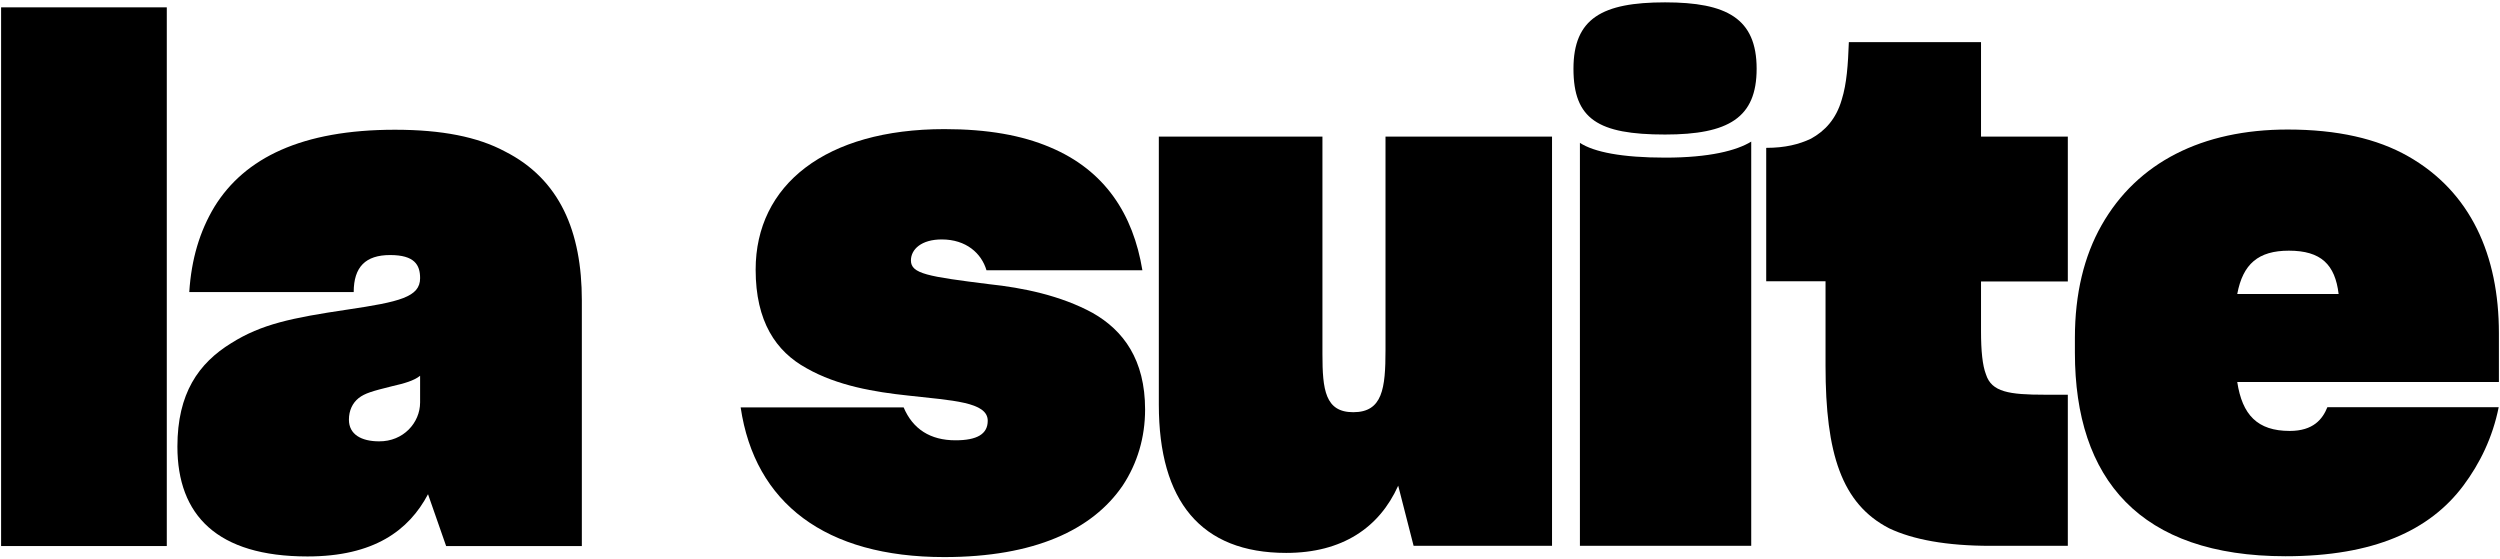 <svg width="908" height="203" viewBox="0 0 908 203" fill="none" xmlns="http://www.w3.org/2000/svg">
<path d="M0.4 2.669H60.578V198.322H0.4V2.669Z" fill="black"/>
<path d="M111.683 202.102C78.873 202.102 64.433 187.133 64.433 162.185C64.433 142.907 72.069 131.945 84.013 124.612C94.975 117.732 105.862 115.464 126.198 112.44C145.023 109.643 152.583 107.904 152.583 101.025C152.583 96.186 150.542 92.633 141.696 92.633C132.776 92.633 128.466 96.942 128.466 106.09H68.742C69.498 94.145 72.522 84.015 77.89 75.094C88.852 57.328 109.642 47.122 143.435 47.122C160.445 47.122 173.448 49.692 183.352 54.984C203.386 65.115 211.324 84.166 211.324 109.114V198.322H162.033L155.456 179.498C148.5 192.652 135.8 202.102 111.683 202.102ZM152.583 146.158V136.481C150.315 138.296 146.762 139.278 142.452 140.261C135.119 142.076 132.549 142.832 130.281 144.57C128.013 146.385 126.728 149.106 126.728 152.433C126.728 157.8 131.264 160.295 137.69 160.295C146.459 160.371 152.583 153.567 152.583 146.158Z" fill="black"/>
<path d="M269.007 147.972H328.202C331.528 155.835 337.878 159.917 347.026 159.917C354.888 159.917 358.744 157.649 358.744 152.811C358.744 145.931 345.816 145.478 329.789 143.663C317.618 142.378 304.161 140.11 292.972 133.76C281.783 127.636 274.45 116.75 274.45 97.925C274.45 67.156 299.852 46.895 343.019 46.895C358.744 46.895 371.218 49.163 381.348 53.472C401.382 61.864 411.588 77.891 414.915 98.152H358.29C356.476 92.028 350.957 86.963 342.036 86.963C334.703 86.963 330.848 90.516 330.848 94.599C330.848 99.437 336.971 100.42 359.273 103.217C371.445 104.502 385.204 107.3 396.846 113.65C408.035 120 415.898 130.66 415.898 148.728C415.898 158.859 413.1 168.309 407.733 176.398C396.771 192.425 375.754 202.329 342.944 202.329C299.776 202.329 274.148 182.748 269.007 147.972Z" fill="black"/>
<path d="M467.154 200.817C436.158 200.817 420.887 181.992 420.887 146.99V49.617H480.309V128.619C480.309 141.546 481.292 149.711 491.498 149.711C502.157 149.711 503.216 141.093 503.216 127.107V49.617H563.696V198.246H513.422L507.827 176.398C500.948 191.669 487.491 200.817 467.154 200.817Z" fill="black"/>
<path d="M571.482 24.971C571.482 6.676 581.915 0.855 604.746 0.855C627.124 0.855 638.01 6.676 638.01 24.971C638.01 42.737 627.88 48.861 604.746 48.861C580.403 48.861 571.482 43.266 571.482 24.971ZM604.822 57.252C620.849 57.252 630.753 54.682 636.045 51.431V198.246H573.826V51.885C578.891 55.211 589.022 57.252 604.822 57.252Z" fill="black"/>
<path d="M722.985 198.246C706.957 198.246 694.786 195.978 686.167 191.896C668.855 182.975 663.034 164.68 663.034 132.928V102.159H641.488V53.699C648.367 53.699 653.433 52.414 657.742 50.373C662.807 47.576 666.889 43.266 668.931 36.16C670.745 30.339 671.199 23.459 671.501 15.294H719.507V49.617H751.032V102.234H719.507V120.303C719.507 127.409 720.036 132.777 721.321 136.028C723.363 142.378 729.713 143.361 742.641 143.361H751.032V198.246H722.985Z" fill="black"/>
<path d="M894.672 176.398C882.501 192.652 862.164 202.026 830.11 202.026C777.265 202.026 753.603 174.054 753.603 128.09V122.722C753.603 106.695 756.929 93.011 763.279 81.822C776.207 58.991 799.87 47.046 830.866 47.046C848.934 47.046 863.374 50.373 874.563 56.723C897.394 69.651 907.6 92.784 907.6 120.983V138.749H812.571C814.385 150.694 819.904 156.515 831.622 156.515C840.24 156.515 843.567 152.206 845.305 147.897H907.524C905.332 158.859 900.72 168.309 894.672 176.398ZM812.571 106.77H849.388C848.103 96.111 843.037 91.046 831.319 91.046C820.206 91.046 814.612 95.884 812.571 106.77Z" fill="black"/>
</svg>
